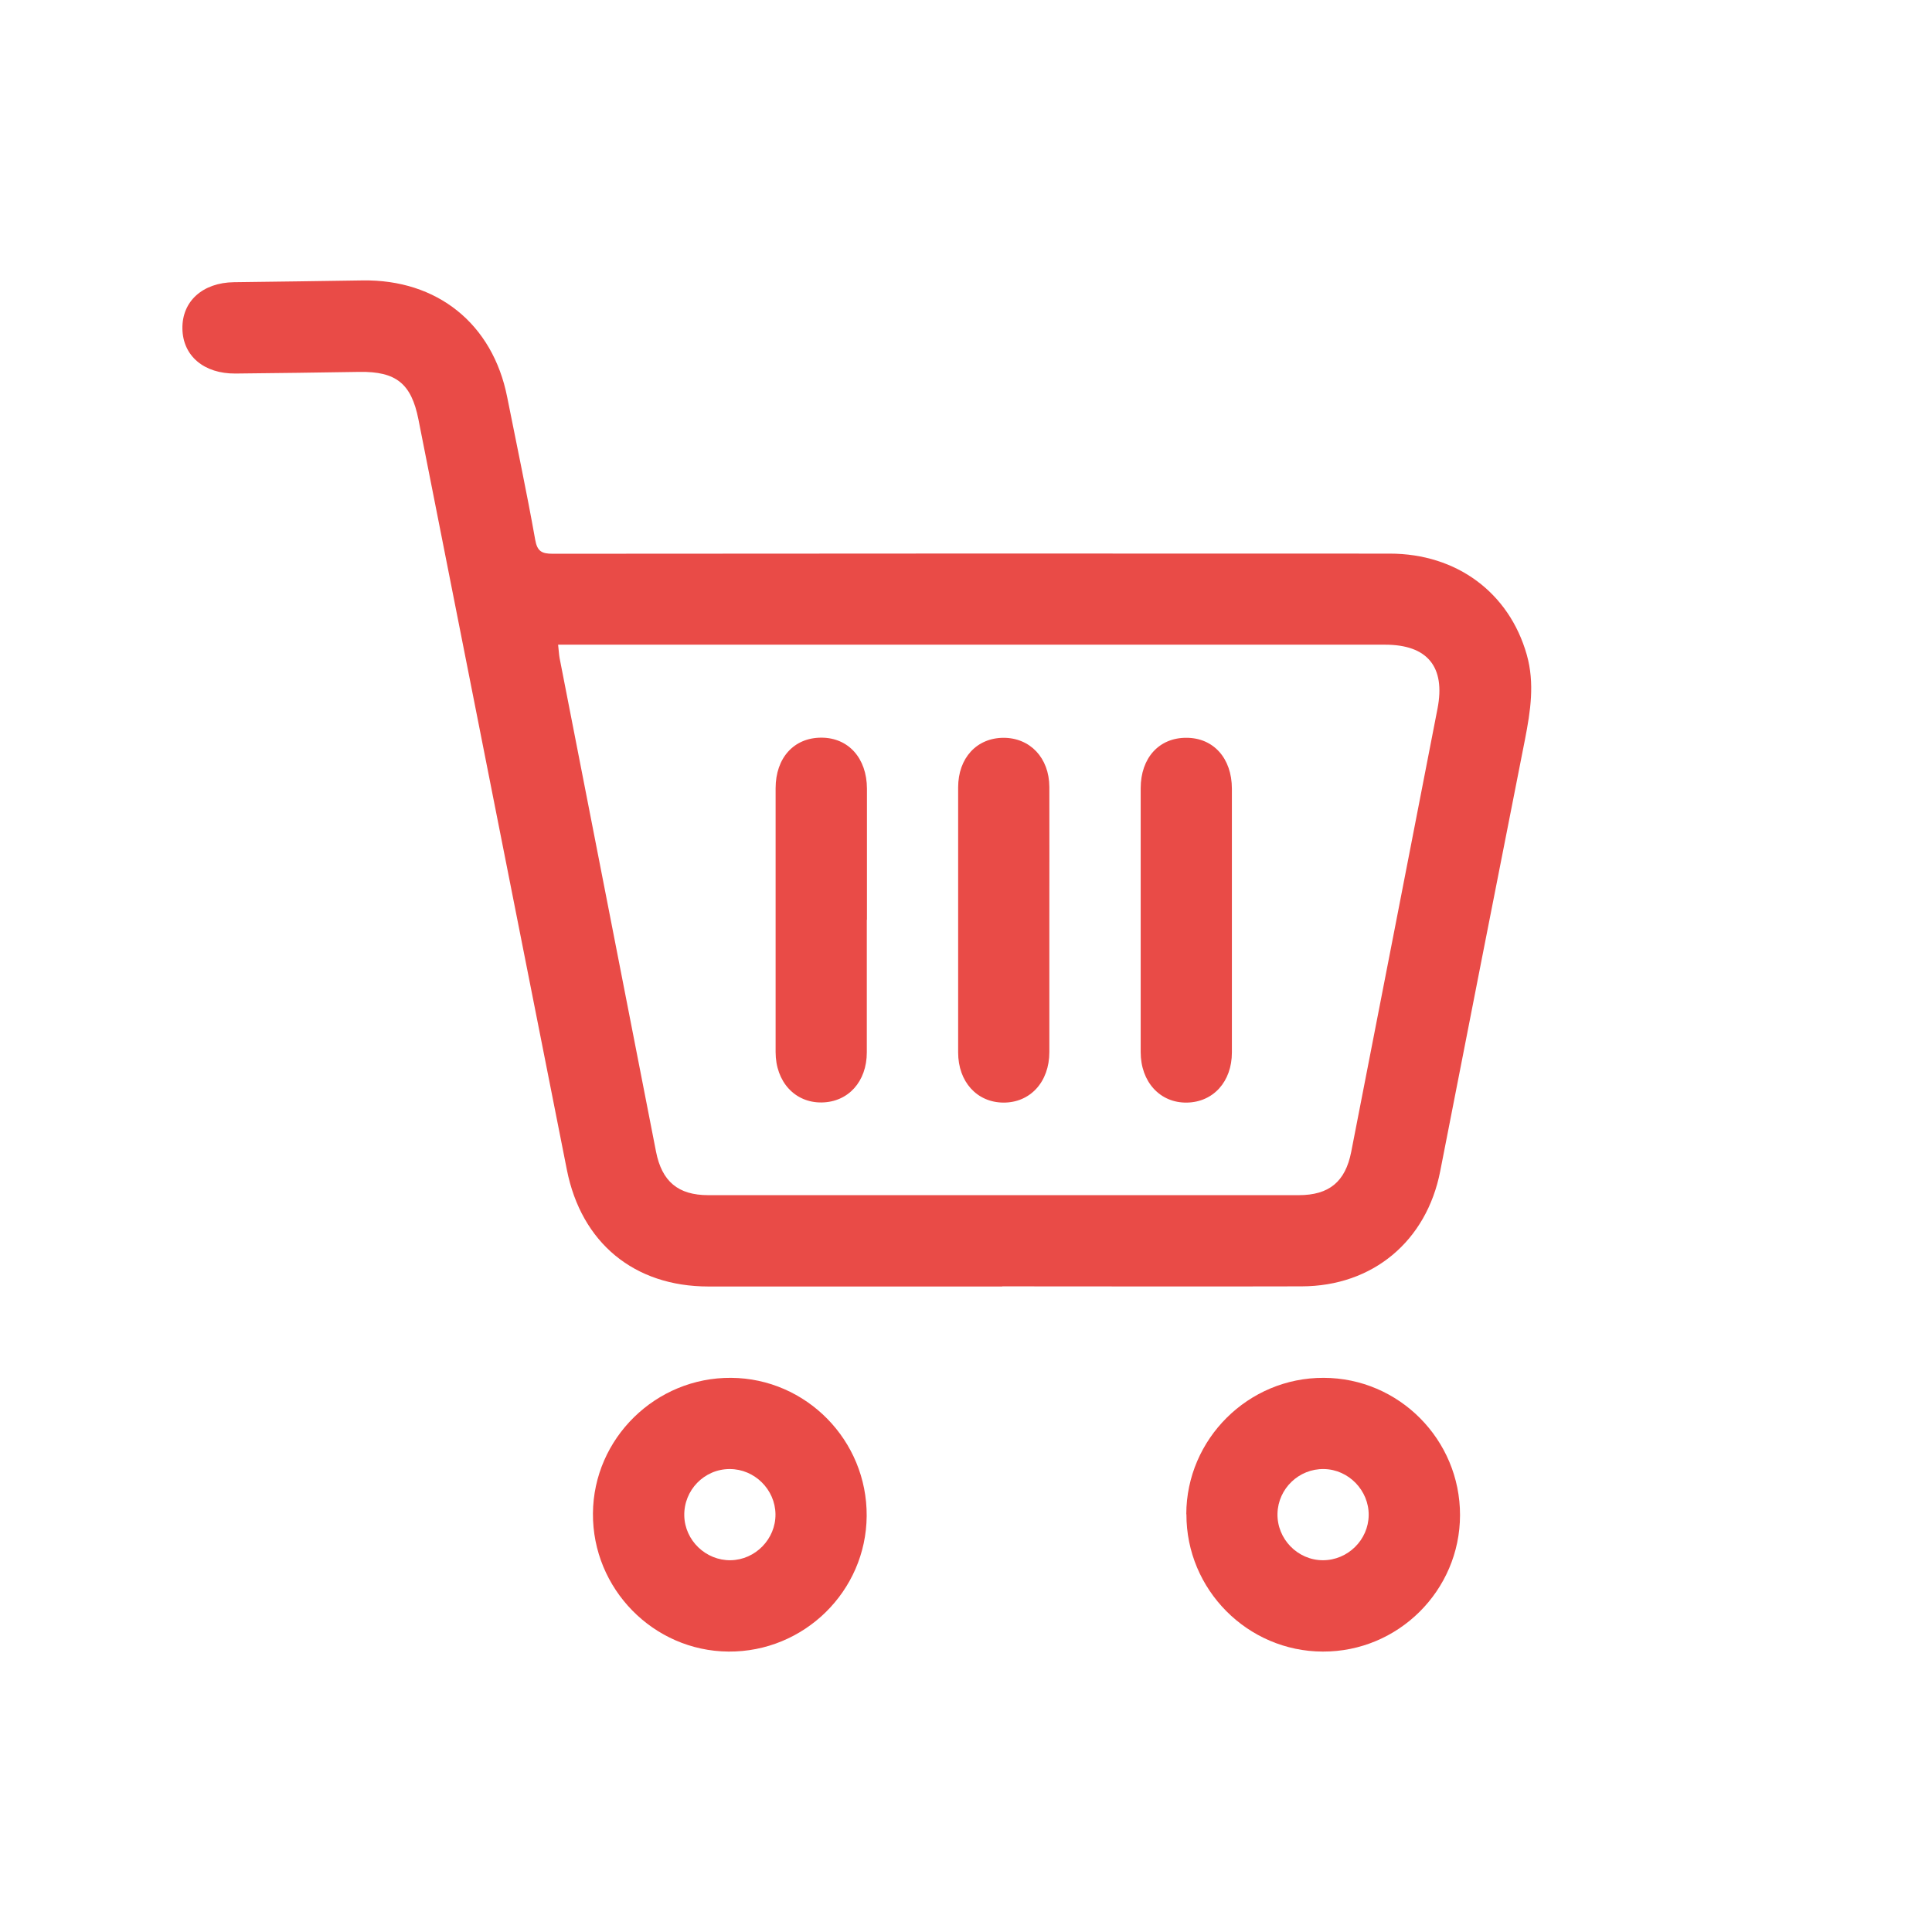 <?xml version="1.0" encoding="UTF-8"?>
<svg id="Calque_2" data-name="Calque 2" xmlns="http://www.w3.org/2000/svg" viewBox="0 0 141.51 141.51">
  <defs>
    <style>
      .cls-1 {
        fill: none;
      }

      .cls-2 {
        fill: #e94b47;
      }
    </style>
  </defs>
  <g id="Calque_1-2" data-name="Calque 1">
    <g>
      <rect class="cls-1" width="141.51" height="141.51"/>
      <g>
        <path class="cls-2" d="m73.41,94.23c-7.17,0-14.34,0-21.52,0-5.44,0-9.31-3.2-10.37-8.55-3.63-18.32-7.25-36.63-10.87-54.95-.52-2.64-1.64-3.53-4.32-3.49-3.03.05-6.06.09-9.08.12-2.31.02-3.86-1.29-3.89-3.29-.03-2.01,1.49-3.37,3.78-3.4,3.13-.04,6.27-.08,9.4-.13,5.49-.09,9.55,3.18,10.61,8.55.69,3.48,1.43,6.95,2.05,10.44.15.86.49,1.03,1.28,1.03,20.44-.02,40.87-.02,61.31-.01,4.91,0,8.75,2.86,10.04,7.41.59,2.09.27,4.13-.13,6.19-2.08,10.54-4.15,21.09-6.21,31.63-1,5.13-4.94,8.43-10.15,8.44-7.31.02-14.62,0-21.93,0Zm-32.53-47c.05.43.06.71.11.98,2.35,12.05,4.71,24.09,7.06,36.14.43,2.19,1.62,3.19,3.83,3.19,14.41,0,28.83,0,43.24,0,2.23,0,3.42-.98,3.85-3.17,2.11-10.82,4.22-21.64,6.32-32.46.6-3.07-.74-4.69-3.84-4.69-19.77,0-39.55,0-59.32,0h-1.25Z"/>
        <path class="cls-2" d="m63.48,111.04c-.04,5.51-4.59,9.97-10.12,9.93-5.5-.04-9.97-4.6-9.93-10.12.04-5.5,4.6-9.97,10.12-9.93,5.51.04,9.97,4.59,9.93,10.12Zm-6.68-.13c-.02-1.81-1.53-3.31-3.35-3.31-1.87,0-3.37,1.55-3.33,3.42.04,1.81,1.58,3.29,3.4,3.26,1.81-.03,3.3-1.56,3.28-3.37Z"/>
        <path class="cls-2" d="m86.89,110.91c.01-5.51,4.54-10.01,10.06-9.99,5.52.01,10,4.53,9.99,10.06-.01,5.52-4.53,10.01-10.05,9.99-5.51-.01-10.01-4.54-9.99-10.06Zm13.36.07c.02-1.81-1.47-3.35-3.28-3.38-1.83-.03-3.35,1.43-3.4,3.25-.05,1.86,1.47,3.43,3.33,3.43,1.82,0,3.33-1.49,3.35-3.3Z"/>
        <path class="cls-2" d="m63.49,67.37c0,3.24,0,6.47,0,9.71,0,2.14-1.36,3.64-3.3,3.67-1.96.03-3.38-1.51-3.38-3.69,0-6.44,0-12.88,0-19.32,0-2.23,1.34-3.71,3.35-3.71,1.98,0,3.33,1.5,3.34,3.73,0,3.2,0,6.4,0,9.61Z"/>
        <path class="cls-2" d="m76.86,67.35c0,3.24,0,6.47,0,9.71,0,2.19-1.41,3.72-3.38,3.7-1.93-.02-3.3-1.53-3.3-3.67,0-6.47,0-12.95,0-19.42,0-2.15,1.36-3.62,3.32-3.63,1.95,0,3.35,1.47,3.36,3.6.01,3.24,0,6.47,0,9.71Z"/>
        <path class="cls-2" d="m90.23,67.38c0,3.24,0,6.47,0,9.71,0,2.14-1.37,3.64-3.3,3.67-1.96.03-3.38-1.51-3.38-3.7,0-6.44,0-12.88,0-19.32,0-2.23,1.35-3.71,3.35-3.7,1.98,0,3.33,1.5,3.33,3.73,0,3.2,0,6.4,0,9.61Z"/>
      </g>
    </g>
  </g>
</svg>